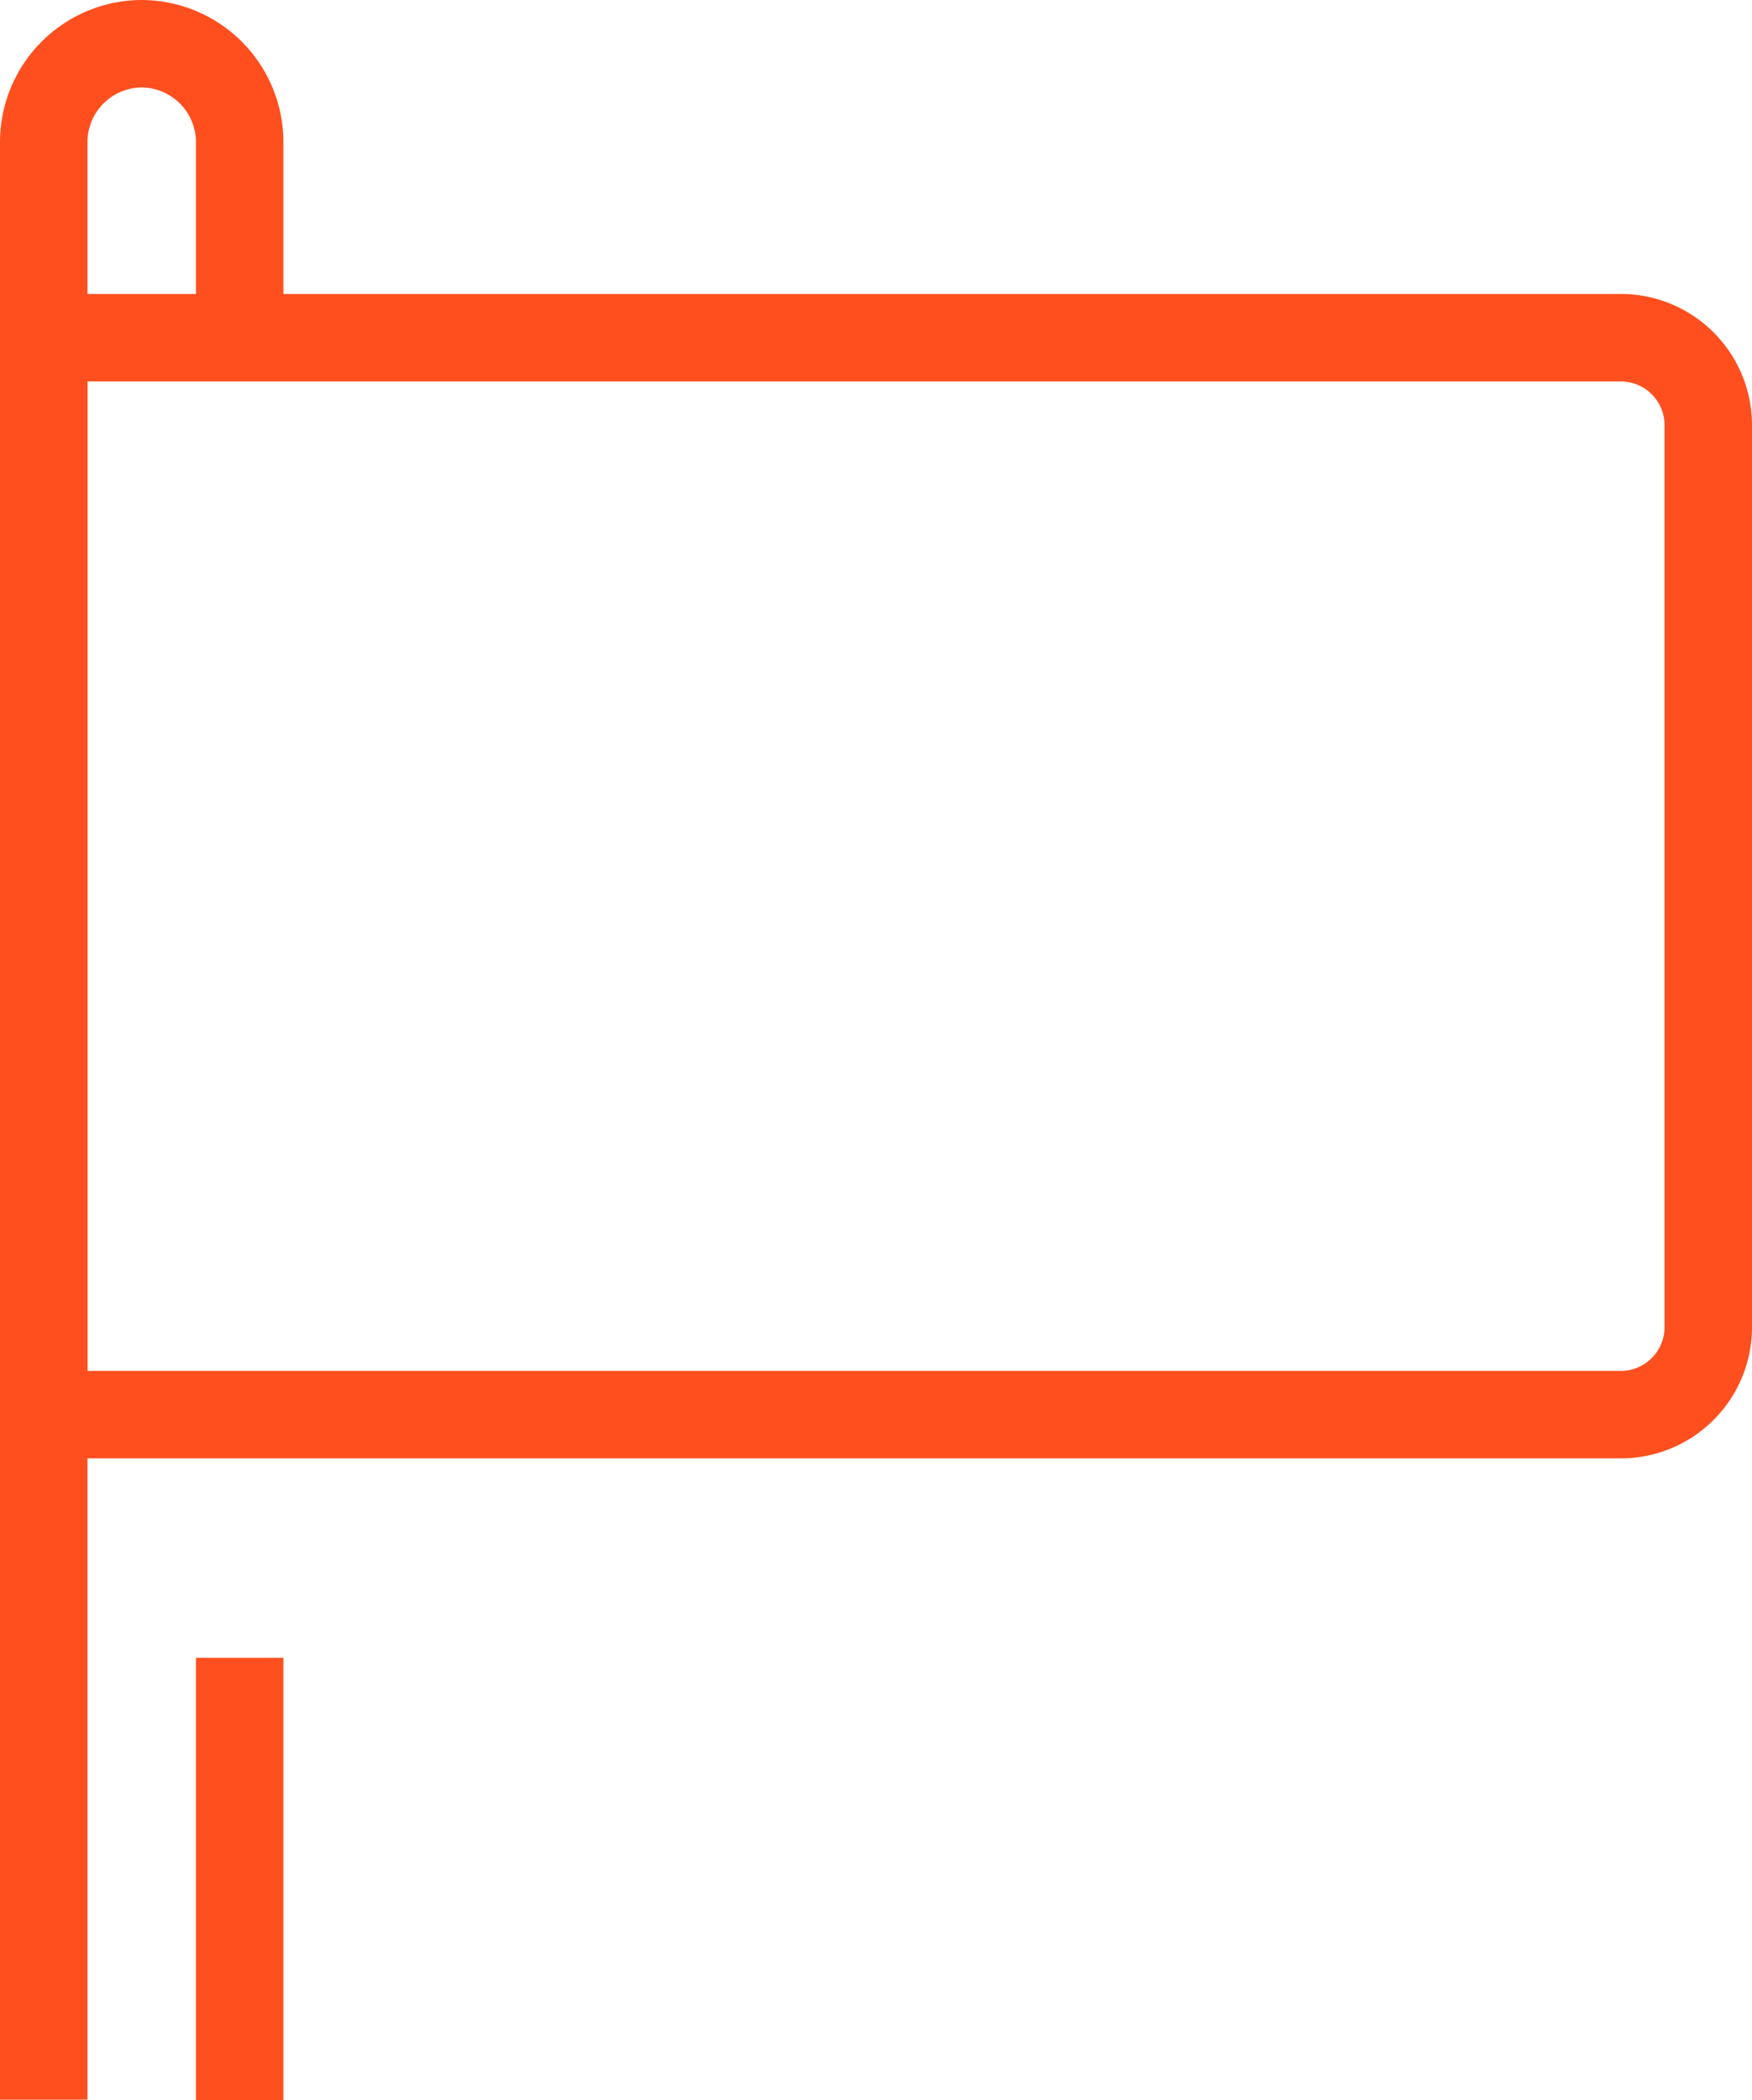 <?xml version="1.0" encoding="UTF-8"?> <svg xmlns="http://www.w3.org/2000/svg" viewBox="0 0 40.06 48.01"> <defs> <style>.cls-1{fill:none;stroke:#ff4f1f;stroke-miterlimit:10;stroke-width:2px;}</style> </defs> <title>flag 2</title> <g id="Layer_2" data-name="Layer 2"> <g id="Layer_149" data-name="Layer 149"> <path class="cls-1" d="M1,7.72H37.06a2,2,0,0,1,2,2V30.34a2,2,0,0,1-2,2H1a0,0,0,0,1,0,0V7.72A0,0,0,0,1,1,7.72Z"></path> <line class="cls-1" x1="5.48" y1="37.9" x2="5.48" y2="48.01"></line> <path class="cls-1" d="M1,48V3.24A2.25,2.25,0,0,1,3.24,1h0A2.25,2.25,0,0,1,5.48,3.24V7.72"></path> </g> </g> </svg> 